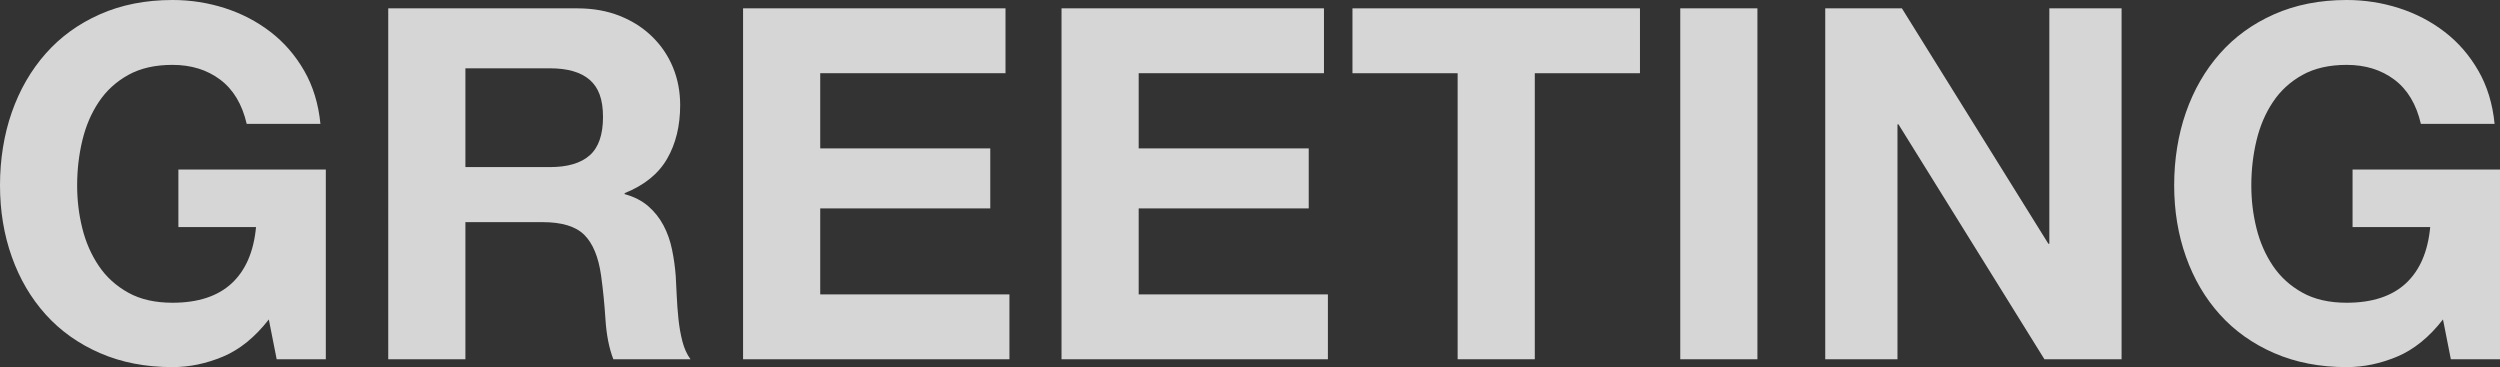 <?xml version="1.0" encoding="UTF-8"?><svg id="_レイヤー_2" xmlns="http://www.w3.org/2000/svg" width="508.7" height="74.7" viewBox="0 0 508.7 74.7"><rect x="0" y="0" width="508.7" height="74.7" fill="#333333" stroke="none"/><defs><style>.cls-1{fill:#fff;}.cls-2{opacity:.8;}</style></defs><g id="_コンテンツ"><g class="cls-2"><path class="cls-1" d="M45.4,72.55c-3.4,1.43-6.83,2.15-10.3,2.15-5.47,0-10.38-.95-14.75-2.85-4.37-1.9-8.05-4.52-11.05-7.85-3-3.33-5.3-7.25-6.9-11.75-1.6-4.5-2.4-9.35-2.4-14.55s.8-10.28,2.4-14.85c1.6-4.57,3.9-8.55,6.9-11.95,3-3.4,6.68-6.07,11.05-8,4.37-1.93,9.28-2.9,14.75-2.9,3.67,0,7.21.55,10.65,1.65,3.43,1.1,6.53,2.72,9.3,4.85,2.77,2.13,5.05,4.77,6.85,7.9,1.8,3.13,2.9,6.73,3.3,10.8h-15c-.93-4-2.73-7-5.4-9-2.67-2-5.9-3-9.7-3-3.54,0-6.54.68-9,2.05-2.47,1.37-4.47,3.2-6,5.5-1.54,2.3-2.65,4.92-3.35,7.85-.7,2.93-1.05,5.97-1.05,9.1s.35,5.92,1.05,8.75c.7,2.83,1.82,5.38,3.35,7.65,1.53,2.27,3.53,4.08,6,5.45,2.46,1.37,5.46,2.05,9,2.05,5.2,0,9.21-1.32,12.05-3.95,2.83-2.63,4.48-6.45,4.95-11.45h-15.8v-11.7h30v38.6h-10l-1.6-8.1c-2.8,3.6-5.9,6.12-9.3,7.55Z"/><path class="cls-1" d="M117.5,1.7c3.2,0,6.08.52,8.65,1.55,2.57,1.03,4.77,2.45,6.6,4.25,1.83,1.8,3.23,3.88,4.2,6.25.97,2.37,1.45,4.92,1.45,7.65,0,4.2-.88,7.83-2.65,10.9-1.77,3.07-4.65,5.4-8.65,7v.2c1.93.53,3.53,1.35,4.8,2.45,1.27,1.1,2.3,2.4,3.1,3.9.8,1.5,1.38,3.15,1.75,4.95.37,1.8.62,3.6.75,5.4.07,1.13.13,2.47.2,4,.07,1.53.18,3.1.35,4.7.17,1.6.43,3.12.8,4.55.37,1.43.92,2.65,1.65,3.65h-15.7c-.87-2.27-1.4-4.97-1.6-8.1-.2-3.13-.5-6.13-.9-9-.53-3.73-1.67-6.47-3.4-8.2-1.73-1.73-4.57-2.6-8.5-2.6h-15.7v27.9h-15.7V1.7h38.5ZM111.9,34c3.6,0,6.3-.8,8.1-2.4,1.8-1.6,2.7-4.2,2.7-7.8s-.9-5.98-2.7-7.55c-1.8-1.57-4.5-2.35-8.1-2.35h-17.2v20.1h17.2Z"/><path class="cls-1" d="M204.6,1.7v13.2h-37.7v15.3h34.6v12.2h-34.6v17.5h38.5v13.2h-54.2V1.7h53.4Z"/><path class="cls-1" d="M269.4,1.7v13.2h-37.7v15.3h34.6v12.2h-34.6v17.5h38.5v13.2h-54.2V1.7h53.4Z"/><path class="cls-1" d="M275.2,14.9V1.7h58.5v13.2h-21.4v58.2h-15.7V14.9h-21.4Z"/><path class="cls-1" d="M357.6,1.7v71.4h-15.7V1.7h15.7Z"/><path class="cls-1" d="M387,1.7l29.8,47.9h.2V1.7h14.7v71.4h-15.7l-29.7-47.8h-.2v47.8h-14.7V1.7h15.6Z"/><path class="cls-1" d="M487.8,72.55c-3.4,1.43-6.83,2.15-10.3,2.15-5.47,0-10.38-.95-14.75-2.85-4.37-1.9-8.05-4.52-11.05-7.85-3-3.33-5.3-7.25-6.9-11.75-1.6-4.5-2.4-9.35-2.4-14.55s.8-10.28,2.4-14.85c1.6-4.57,3.9-8.55,6.9-11.95,3-3.4,6.68-6.07,11.05-8,4.37-1.93,9.28-2.9,14.75-2.9,3.67,0,7.21.55,10.65,1.65,3.43,1.1,6.53,2.72,9.3,4.85,2.77,2.13,5.05,4.77,6.85,7.9,1.8,3.13,2.9,6.73,3.3,10.8h-15c-.93-4-2.73-7-5.4-9-2.67-2-5.9-3-9.7-3-3.54,0-6.54.68-9,2.05-2.47,1.37-4.47,3.2-6,5.5-1.54,2.3-2.65,4.92-3.35,7.85-.7,2.93-1.05,5.97-1.05,9.1s.35,5.92,1.05,8.75c.7,2.83,1.82,5.38,3.35,7.65,1.53,2.27,3.53,4.08,6,5.45,2.46,1.37,5.46,2.05,9,2.05,5.2,0,9.21-1.32,12.05-3.95,2.83-2.63,4.48-6.45,4.95-11.45h-15.8v-11.7h30v38.6h-10l-1.6-8.1c-2.8,3.6-5.9,6.12-9.3,7.55Z"/></g></g></svg>